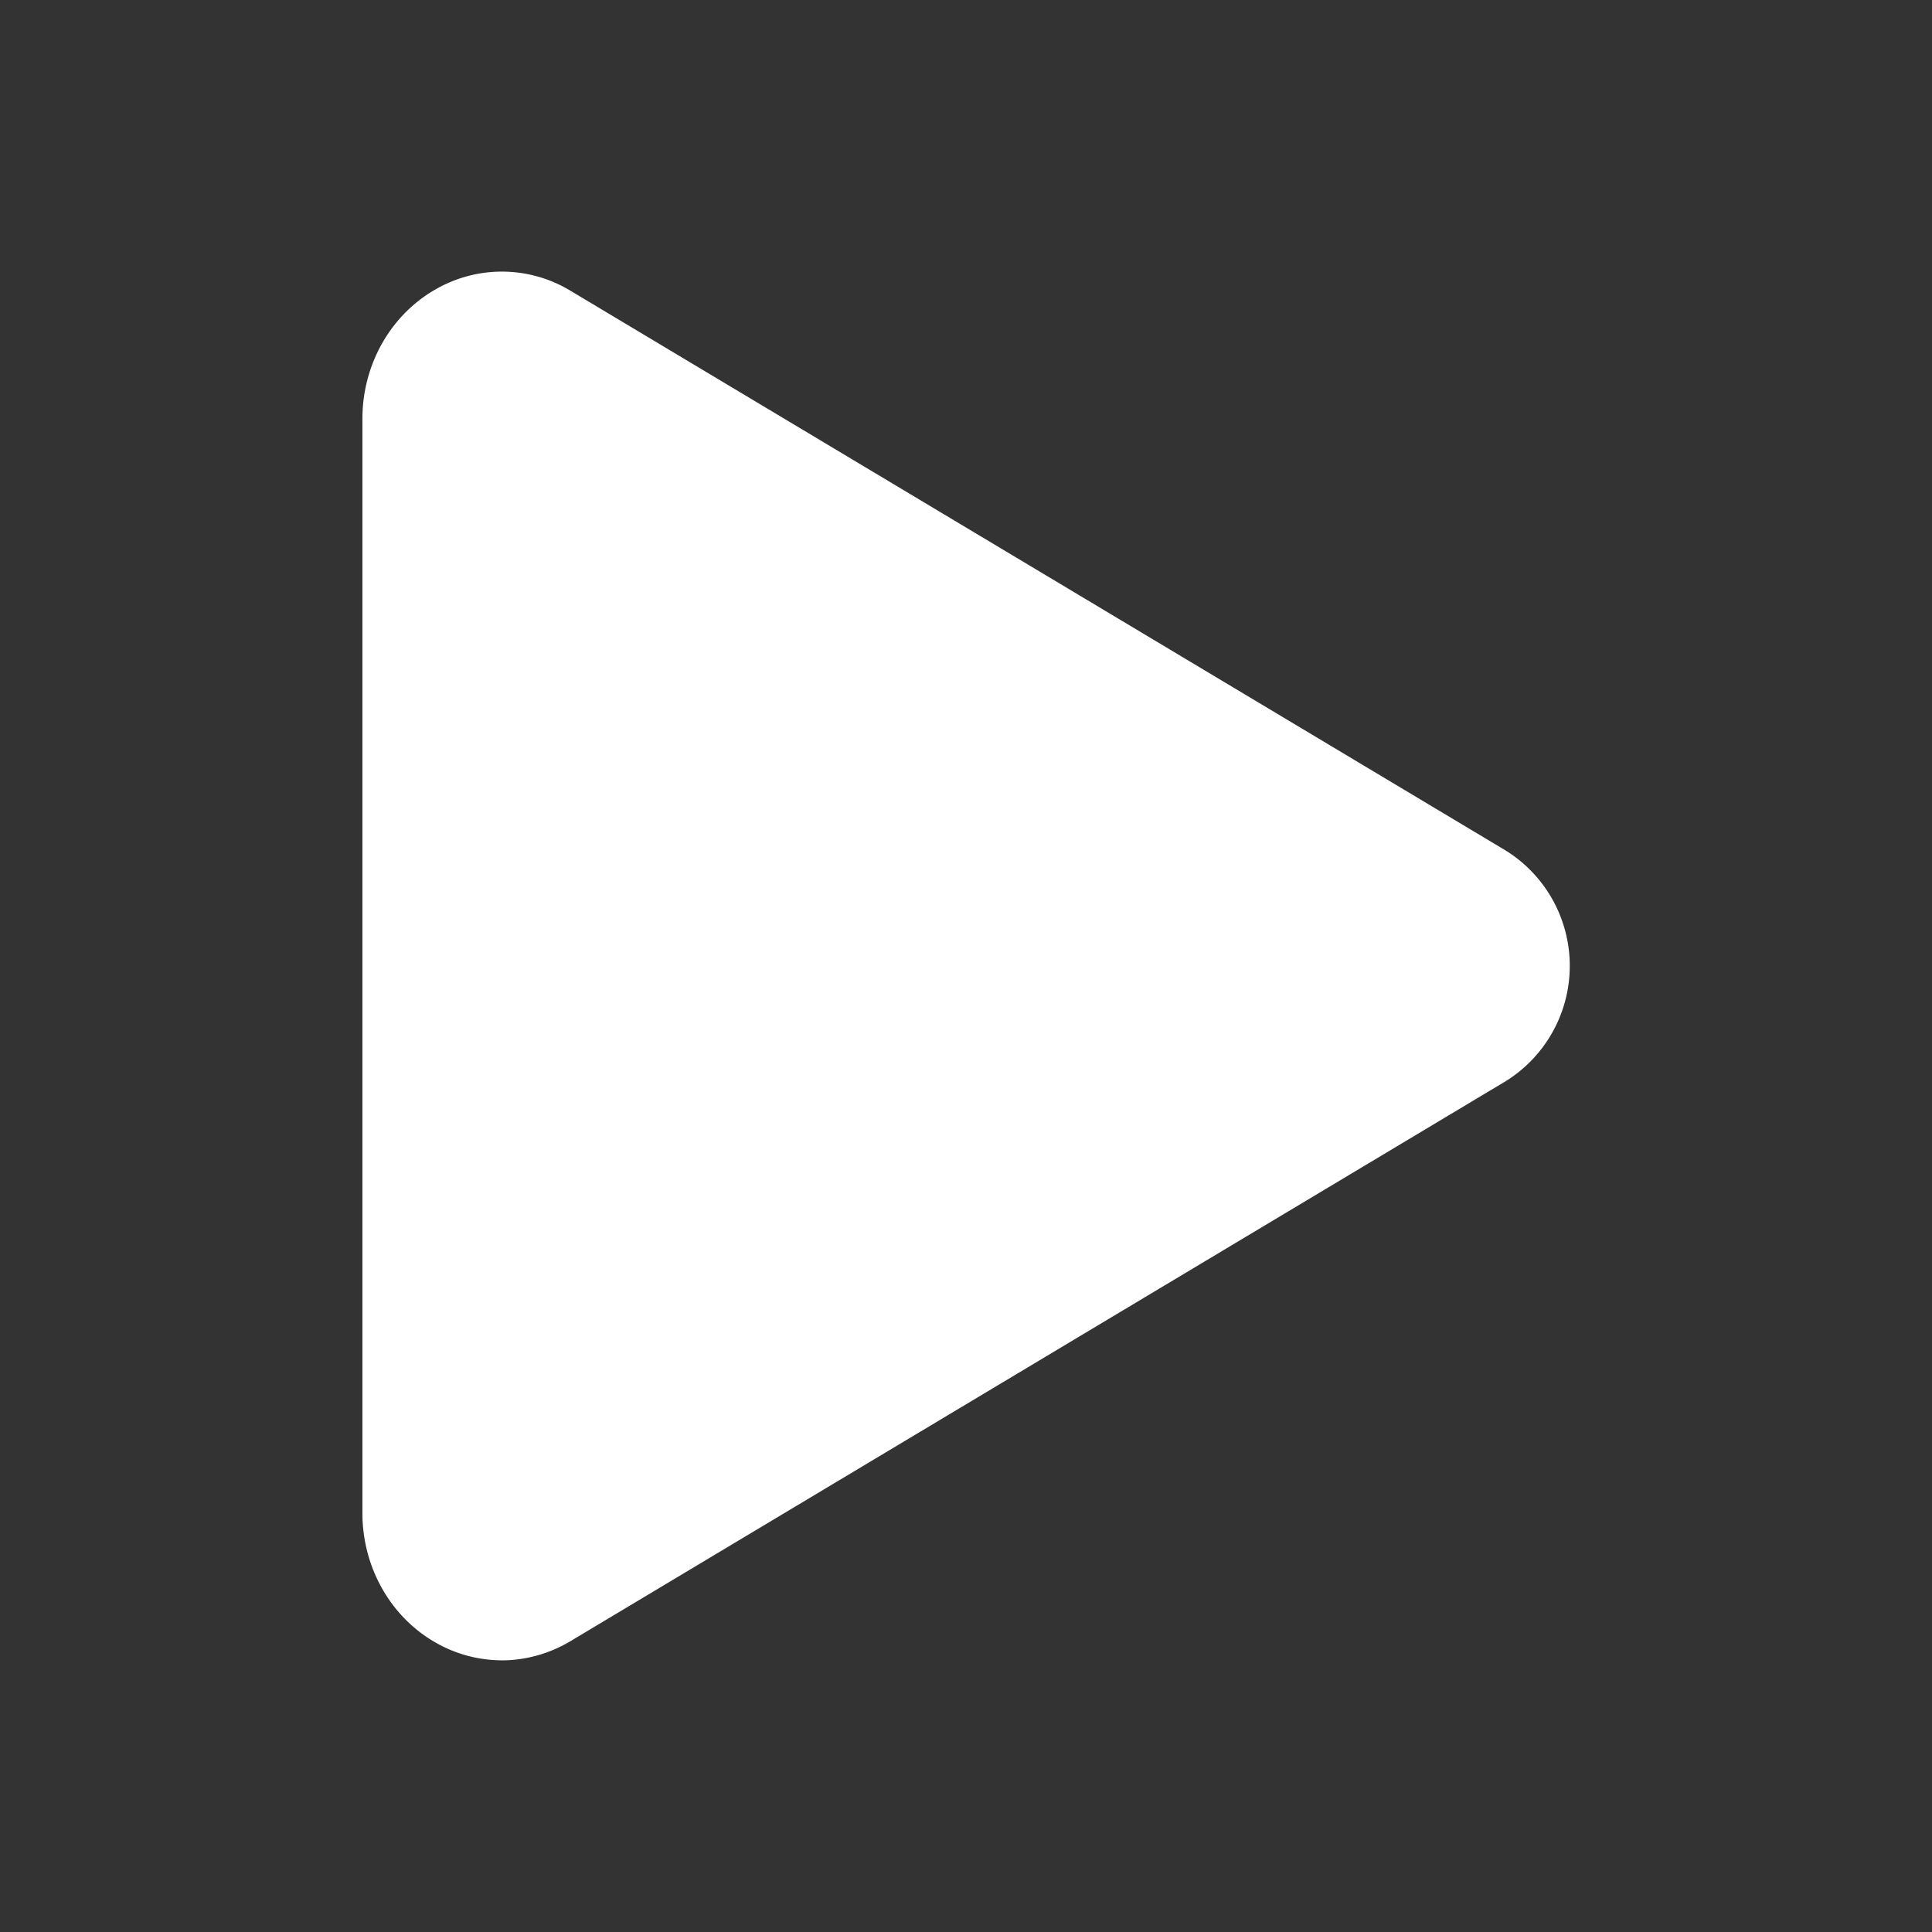 <svg xmlns="http://www.w3.org/2000/svg" width="34" height="34" fill="none" viewBox="0 0 34 34">
  <rect x="0" y="0" width="34" height="34" fill="#333333" stroke="none"/>
  <path fill="#fff" d="M8.832 29.219a2.355 2.355 0 0 1-1.162-.31c-.797-.452-1.292-1.328-1.292-2.28V7.37c0-.954.495-1.828 1.292-2.28a2.333 2.333 0 0 1 2.375.03l16.46 9.852a2.391 2.391 0 0 1 0 4.051L10.042 28.88c-.366.22-.784.338-1.211.34Z"/>
</svg>
